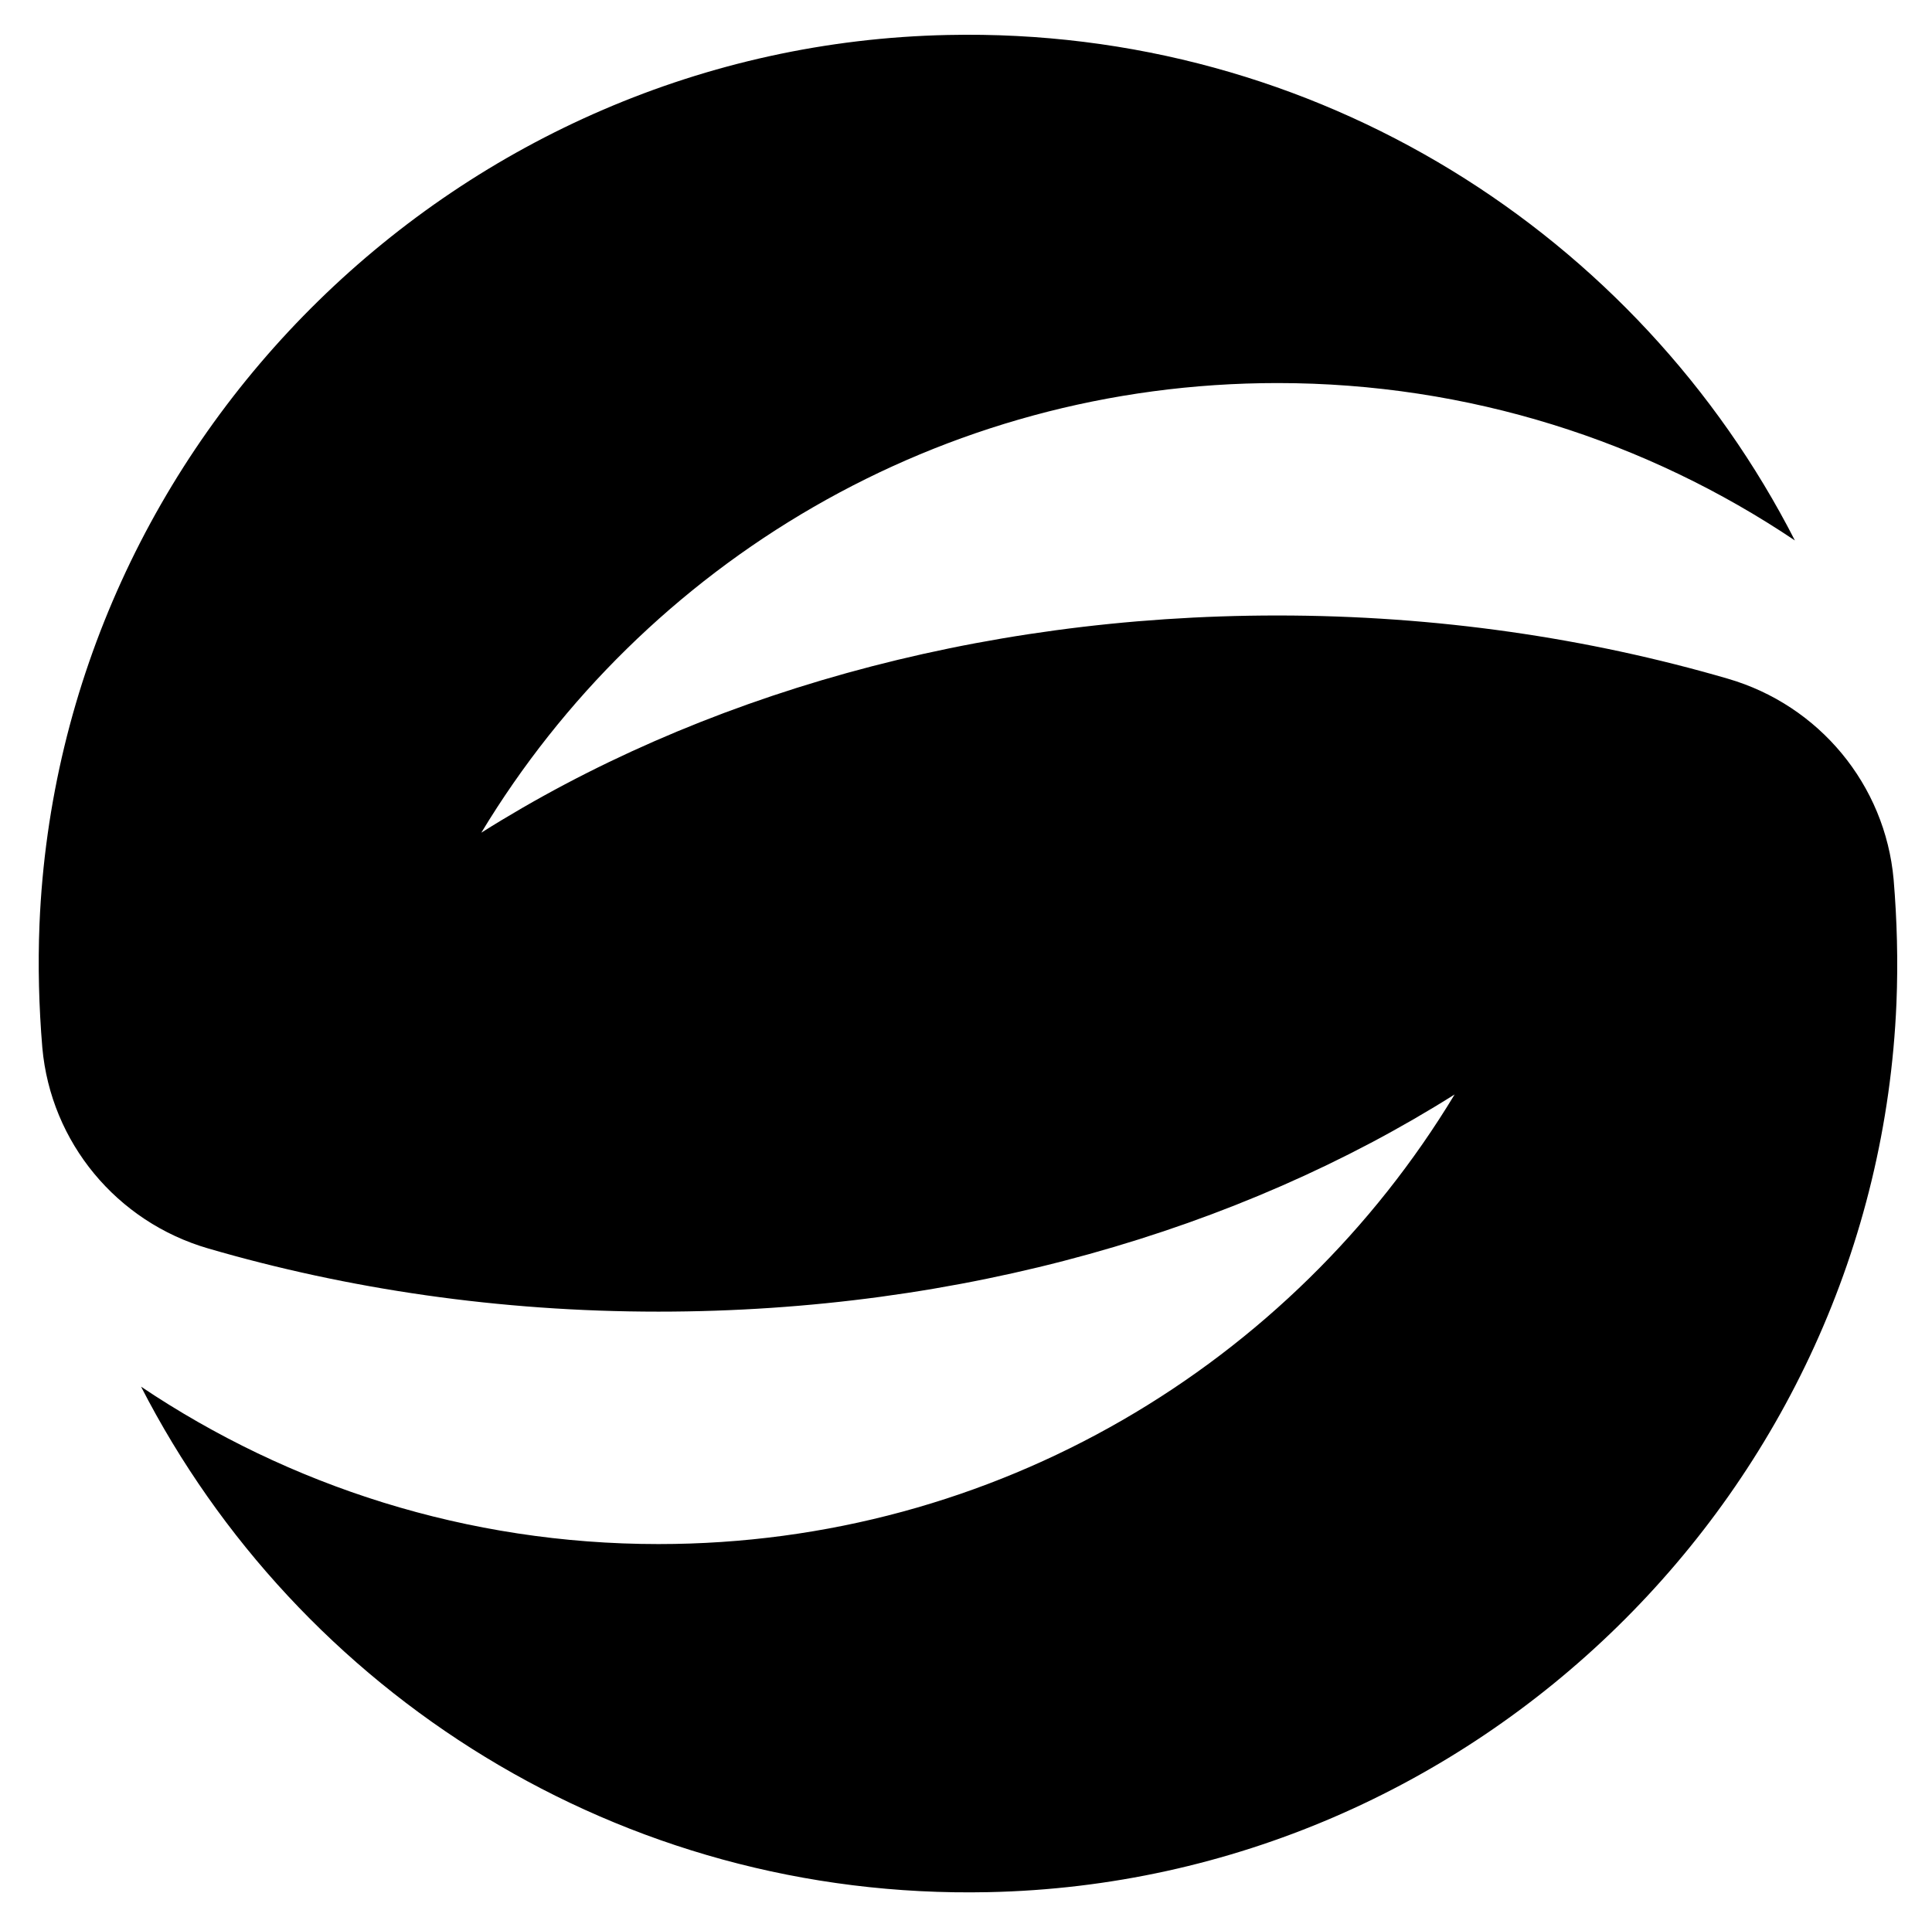 <?xml version="1.0" encoding="utf-8"?>
<!-- Generator: Adobe Illustrator 25.4.1, SVG Export Plug-In . SVG Version: 6.00 Build 0)  -->
<svg version="1.1" id="Layer_1" xmlns="http://www.w3.org/2000/svg" xmlns:xlink="http://www.w3.org/1999/xlink" x="0px" y="0px"
	 viewBox="0 0 342.4 341.6" style="enable-background:new 0 0 342.4 341.6;" xml:space="preserve">
<style type="text/css">
	.st0{display:none;}
	.st1{display:inline;fill:#009DC6;}
	.st2{display:none;fill:#009DC6;}
	.st3{display:inline;}
</style>
<g class="st0">
	<path class="st1" d="M140.9,37.3l7.1,7.1c41.2-41.2,108.2-41.2,149.4,0s41.2,108.2,0,149.4l7.1,7.1c45.2-45.2,45.2-118.5,0-163.7
		S186.1-7.9,140.9,37.3z"/>
	<path class="st1" d="M155.3,51.7l7.1,7.1c33.3-33.3,87.4-33.3,120.7,0s33.3,87.4,0,120.7l7.1,7.1c37.3-37.3,37.3-97.7,0-134.9
		S192.5,14.5,155.3,51.7z"/>
	<path class="st1" d="M168.9,65.4l7.1,7.1c25.8-25.8,67.6-25.8,93.4,0s25.8,67.6,0,93.4l7.1,7.1c29.7-29.7,29.7-77.9,0-107.6
		C246.8,35.6,198.6,35.6,168.9,65.4z"/>
</g>
<path class="st2" d="M71.5,106.7l34.7,34.7l11.6,11.6l82.4,82.4l-34,34c-25.6,25.6-67.3,25.6-93,0l-1-1c-25.6-25.6-25.6-67.3,0-93
	l0.2-0.2l-34.7-34.7l-0.2,0.2c-44.8,44.8-44.8,117.5,0,162.3l1,1c44.8,44.8,117.5,44.8,162.3,0l68.7-68.7L106.2,72L71.5,106.7z"/>
<g>
	<path d="M335.6,155.9c-1.5-16.8-13.2-30.9-29.4-35.6c-24.7-7.2-51.6-11.2-79.8-11.2c-53.7,0-102.9,14.4-141.1,38.5
		c28.8-47.7,81.2-79.7,141.1-79.7c33.9,0,65.5,10.3,91.7,27.9C290.4,41.6,233.4,4.8,168,6.2C81.6,8,10.6,77.5,7,163.8
		c-0.3,7.4-0.1,14.7,0.5,21.9c1.5,16.8,13.2,30.9,29.4,35.6c24.7,7.2,51.6,11.2,79.8,11.2c53.7,0,102.9-14.4,141.1-38.5
		c-28.8,47.7-81.2,79.7-141.1,79.7c-33.9,0-65.5-10.3-91.7-27.9c27.8,54.2,84.8,91,150.2,89.6c86.4-1.8,157.3-71.3,160.9-157.6
		C336.4,170.4,336.2,163.1,335.6,155.9z"/>
	<g class="st0">
		<path class="st3" d="M418.6,236.9l25.9-35.1c19.1,13.2,34.6,17.9,48.5,17.9c15.4,0,22.4-6,22.4-14.2c0-6.7-4.7-11.4-23.9-15.9
			l-21.9-5.2c-31.1-7.5-46.5-23.1-46.5-48.2c0-32.6,25.6-55.5,67.6-55.5c24.9,0,48.2,8,66.6,25.1l-28.6,30.8
			c-14.9-11.9-27.9-15.4-39.5-15.4c-14.7,0-21.4,5.5-21.4,12.7c0,5.7,4,9.2,23.6,13.9l21.9,5.2c32.6,7.7,46.8,22.9,46.8,49.2
			c0,35.1-24.9,58.4-69.1,58.4C463.6,260.8,437.5,252.4,418.6,236.9z"/>
		<path class="st3" d="M789.9,83.8v174.1h-43.8V152.1l-41.8,100.7h-36.8l-41.8-100.7v105.7H582V83.8h58.2l45.8,110.4l45.8-110.4
			H789.9z"/>
		<path class="st3" d="M929.1,226.3h-63.2L855,257.8h-47.7l63.4-174.1h53.7l63.4,174.1H940L929.1,226.3z M915.7,188l-18.2-52.2
			L879.4,188H915.7z"/>
		<path class="st3" d="M1061.1,201.6H1050v56.2h-44.8V83.8h78.3c38,0,62.9,23.6,62.9,58.9c0,26.6-14.2,46.8-37.6,55l45.5,60.2h-53
			L1061.1,201.6z M1050,126v33.3h30.1c12.7,0,20.1-6.7,20.1-16.7c0-9.9-7.5-16.7-20.1-16.7H1050z"/>
		<path class="st3" d="M1303.6,126.5h-49v131.3h-44.8V126.5h-49V83.8h142.7V126.5z"/>
		<path class="st3" d="M1458.3,126.5h-49v131.3h-44.8V126.5h-49V83.8h142.7V126.5z"/>
		<path class="st3" d="M1567.4,226.3h-63.2l-10.9,31.6h-47.7L1509,83.8h53.7l63.4,174.1h-47.7L1567.4,226.3z M1554,188l-18.2-52.2
			l-18.2,52.2H1554z"/>
		<path class="st3" d="M1790.7,205.9c0,32.8-24.1,52-67.6,52h-79.6V83.8h70.6c42.5,0,65.7,16.9,65.7,48.2c0,14.2-4.7,25.4-15.7,32.8
			C1782.5,172.5,1790.7,186.7,1790.7,205.9z M1687.5,121.1v27.9h28.6c12.7,0,18.9-4.7,18.9-13.9s-6.2-13.9-18.9-13.9H1687.5z
			 M1744.5,202.9c0-10.9-7.2-17.7-22.9-17.7h-34.1v35.3h34.1C1737.3,220.5,1744.5,213.8,1744.5,202.9z"/>
	</g>
</g>
</svg>
